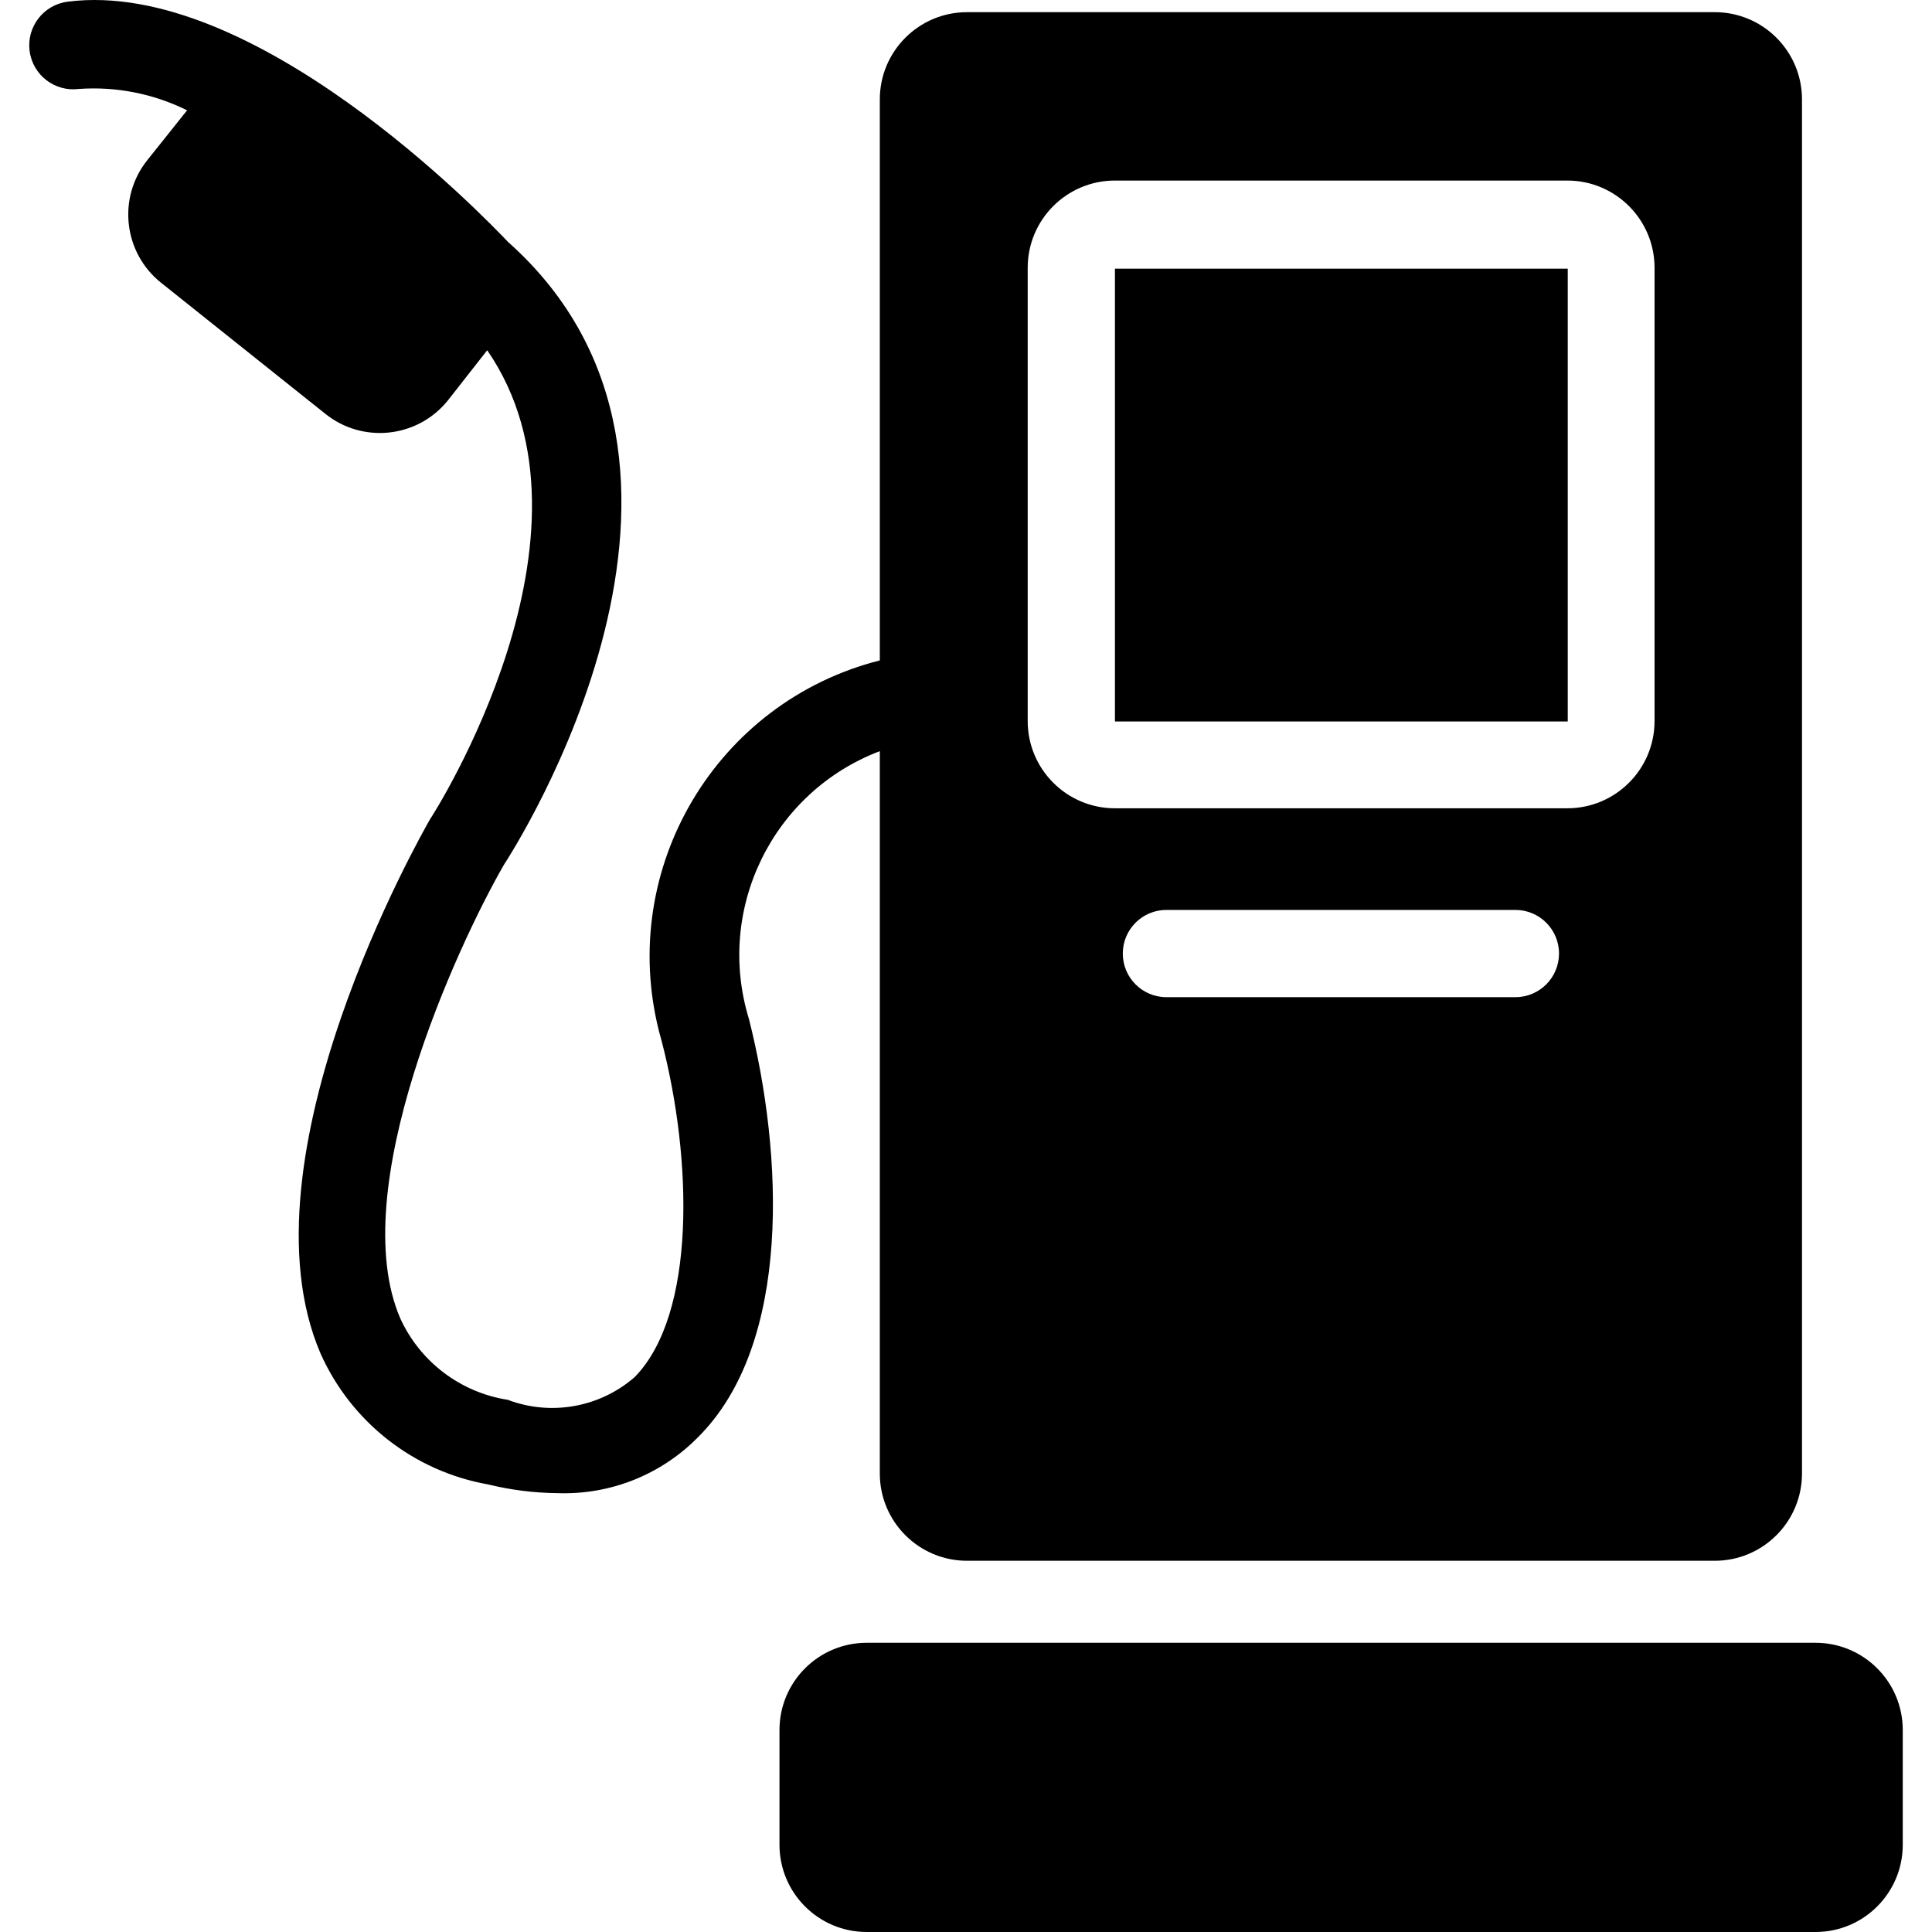 <?xml version="1.0" encoding="iso-8859-1"?>
<!-- Generator: Adobe Illustrator 19.0.0, SVG Export Plug-In . SVG Version: 6.00 Build 0)  -->
<svg version="1.1" id="Capa_1" xmlns="http://www.w3.org/2000/svg" xmlns:xlink="http://www.w3.org/1999/xlink" x="0px" y="0px"
	 viewBox="0 0 354.312 354.312" style="enable-background:new 0 0 354.312 354.312;" xml:space="preserve">
<g>
	<g>
		<rect x="204.47" y="49.272" width="83.04" height="83.04"/>
	</g>
</g>
<g>
	<g>
		<path d="M332.95,301.272h-174c-8.837,0-16,7.163-16,16v21.04c0,8.837,7.163,16,16,16h174c8.837,0,16-7.163,16-16v-21.04
			C348.95,308.435,341.787,301.272,332.95,301.272z"/>
	</g>
</g>
<g>
	<g>
		<path d="M314.47,2.232H177.35c-8.837,0-16,7.163-16,16v102.88c-29.975,7.618-48.099,38.093-40.481,68.068
			c0.151,0.593,0.311,1.184,0.481,1.772c5.6,21.52,6.4,50-4.96,61.6c-6.402,5.567-15.346,7.165-23.28,4.16
			c-8.64-1.347-16.029-6.934-19.68-14.88c-10.24-23.6,10.4-68.32,18.96-83.2c1.92-2.96,47.04-73.04,0.8-114.24
			c-4.72-4.96-46.72-48.48-80.8-44.08c-4.418,0.574-7.534,4.622-6.96,9.04c0.574,4.418,4.622,7.534,9.04,6.96
			c6.844-0.482,13.693,0.871,19.84,3.92l-7.28,9.12c-5.518,6.894-4.408,16.955,2.48,22.48l30.08,24
			c6.862,5.567,16.939,4.517,22.505-2.346c0.1-0.123,0.198-0.248,0.294-0.374l6.96-8.88c23.12,33.52-9.84,85.12-10.48,86
			c-1.44,2.56-35.52,62.16-20.08,98c5.626,12.6,17.133,21.59,30.72,24c4.191,1.025,8.486,1.561,12.8,1.6
			c9.576,0.326,18.854-3.356,25.6-10.16c17.44-17.2,15.68-52.16,9.44-76.8c-6.183-20.139,4.313-41.621,24-49.12v132.48
			c0,8.837,7.163,16,16,16h137.12c8.837,0,16-7.163,16-16v-252C330.47,9.395,323.307,2.232,314.47,2.232z M277.91,182.872h-64
			c-4.418,0-8-3.582-8-8s3.582-8,8-8h64c4.418,0,8,3.582,8,8S282.328,182.872,277.91,182.872z M303.43,132.232
			c0,8.837-7.163,16-16,16h-82.96c-8.837,0-16-7.163-16-16v-83.12c0-8.837,7.163-16,16-16h82.96c8.837,0,16,7.163,16,16V132.232z"/>
	</g>
</g>
<g>
</g>
<g>
</g>
<g>
</g>
<g>
</g>
<g>
</g>
<g>
</g>
<g>
</g>
<g>
</g>
<g>
</g>
<g>
</g>
<g>
</g>
<g>
</g>
<g>
</g>
<g>
</g>
<g>
</g>
</svg>

